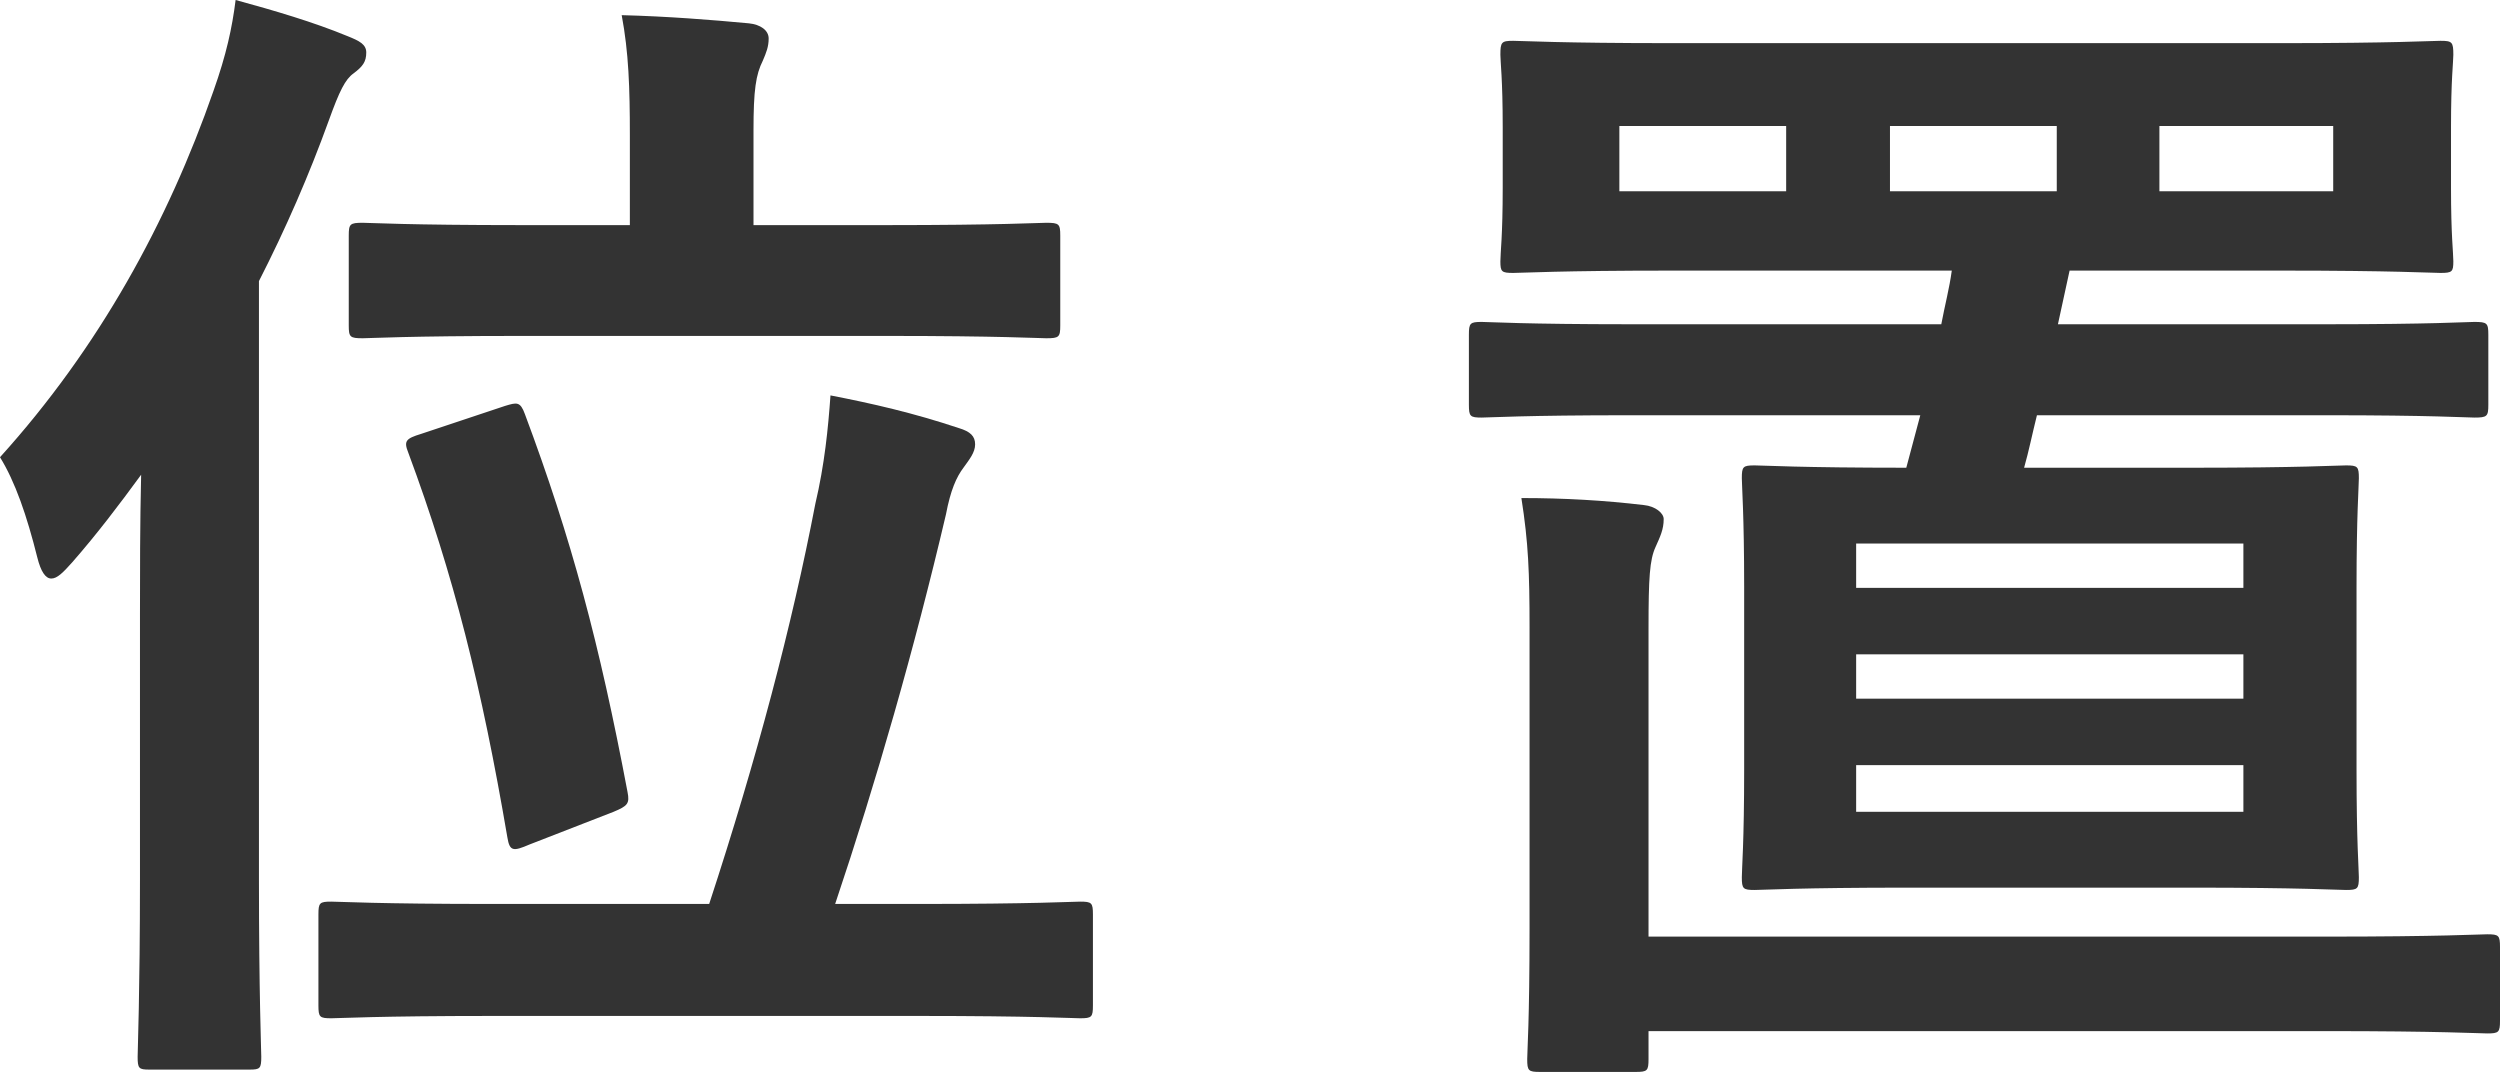 <?xml version="1.0" encoding="UTF-8"?>
<svg id="_レイヤー_6" data-name="レイヤー_6" xmlns="http://www.w3.org/2000/svg" viewBox="0 0 64.3 27.57">
  <defs>
    <style>
      .cls-1 {
        fill: #333;
      }
    </style>
  </defs>
  <path class="cls-1" d="M3.6,15.84c0-1.08,0-2.37.03-3.63-.57.78-1.14,1.53-1.77,2.25-.24.27-.39.42-.54.42s-.27-.18-.36-.54c-.27-1.08-.57-1.95-.96-2.58,2.55-2.82,4.32-6.06,5.49-9.42.33-.93.48-1.62.57-2.34.99.27,2.01.57,2.88.93.3.12.48.21.48.42,0,.24-.09.36-.33.54-.21.15-.36.45-.63,1.2-.51,1.41-1.11,2.79-1.8,4.14v15.39c0,2.94.06,4.41.06,4.56,0,.3-.03.33-.3.33h-2.58c-.27,0-.3-.03-.3-.33,0-.18.06-1.62.06-4.56v-6.78ZM12.66,26.13c-2.94,0-3.93.06-4.14.06-.3,0-.33-.03-.33-.33v-2.34c0-.3.03-.33.33-.33.21,0,1.2.06,4.14.06h5.58c1.23-3.75,2.13-7.17,2.73-10.29.24-1.02.33-1.95.39-2.79,1.08.21,2.13.45,3.3.84.3.09.42.21.42.42s-.15.39-.3.6c-.18.24-.33.57-.45,1.2-.81,3.45-1.8,6.9-2.85,10.02h2.16c2.94,0,3.96-.06,4.14-.06.3,0,.33.03.33.33v2.34c0,.3-.03.33-.33.33-.18,0-1.2-.06-4.14-.06h-10.98ZM13.38,8.64c-2.88,0-3.87.06-4.05.06-.33,0-.36-.03-.36-.33v-2.31c0-.3.03-.33.36-.33.18,0,1.17.06,4.05.06h2.82v-2.31c0-1.23-.03-2.13-.21-3.09,1.17.03,2.31.12,3.27.21.3.03.51.18.51.39s-.06.36-.15.57c-.18.36-.24.75-.24,1.8v2.43h3.45c2.88,0,3.9-.06,4.08-.06.33,0,.36.03.36.33v2.31c0,.3-.03.33-.36.33-.18,0-1.2-.06-4.08-.06h-9.45ZM12.99,10.44c.3-.09.39-.12.51.21,1.2,3.21,1.92,5.91,2.64,9.72.06.3,0,.36-.36.51l-2.16.84c-.42.18-.51.18-.57-.18-.66-3.87-1.38-6.75-2.55-9.9-.12-.3-.06-.36.33-.48l2.16-.72Z"/>
  <path class="cls-1" d="M41.92,10.68c-2.7,0-3.63.06-3.81.06-.3,0-.33-.03-.33-.33v-1.8c0-.3.03-.33.33-.33.18,0,1.11.06,3.81.06h8.01c.09-.48.21-.93.27-1.38h-7.23c-2.82,0-3.84.06-4.05.06-.3,0-.33-.03-.33-.3,0-.21.06-.66.06-1.89v-1.56c0-1.23-.06-1.68-.06-1.86,0-.33.03-.36.33-.36.21,0,1.23.06,4.05.06h15.75c2.82,0,3.84-.06,4.05-.06.3,0,.33.03.33.36,0,.18-.06.63-.06,1.86v1.56c0,1.23.06,1.68.06,1.89,0,.27-.03.3-.33.3-.21,0-1.23-.06-4.05-.06h-5.49l-.3,1.38h6.93c2.67,0,3.6-.06,3.78-.06.33,0,.36.03.36.33v1.8c0,.3-.03.33-.36.33-.18,0-1.11-.06-3.78-.06h-7.47c-.12.48-.21.93-.33,1.35h4.35c2.76,0,3.72-.06,3.93-.06.3,0,.33.03.33.33,0,.18-.06.96-.06,2.79v4.71c0,1.86.06,2.58.06,2.76,0,.3-.03.33-.33.33-.21,0-1.17-.06-3.93-.06h-7.35c-2.76,0-3.72.06-3.93.06-.3,0-.33-.03-.33-.33,0-.21.06-.9.06-2.76v-4.71c0-1.83-.06-2.61-.06-2.79,0-.3.03-.33.33-.33.21,0,1.17.06,3.9.06l.36-1.35h-7.47ZM39.34,16.14c0-1.41-.03-2.19-.21-3.33,1.11,0,2.13.06,3.15.18.3.03.51.21.51.36,0,.27-.09.45-.21.72-.15.33-.18.78-.18,2.1v7.92h17.43c2.94,0,3.96-.06,4.14-.06.3,0,.33.03.33.33v1.89c0,.3-.03.33-.33.33-.18,0-1.2-.06-4.14-.06h-17.43v.72c0,.3-.03.33-.33.33h-2.46c-.3,0-.33-.03-.33-.33,0-.21.06-.96.06-3.36v-7.74ZM45.94,4.92v-1.68h-4.29v1.68h4.29ZM47.74,15.12h9.96v-1.14h-9.96v1.14ZM57.7,17.97v-1.14h-9.96v1.14h9.96ZM57.7,19.68h-9.96v1.2h9.96v-1.2ZM52.9,3.24h-4.29v1.68h4.29v-1.68ZM60.01,3.24h-4.47v1.68h4.47v-1.68Z"/>
</svg>